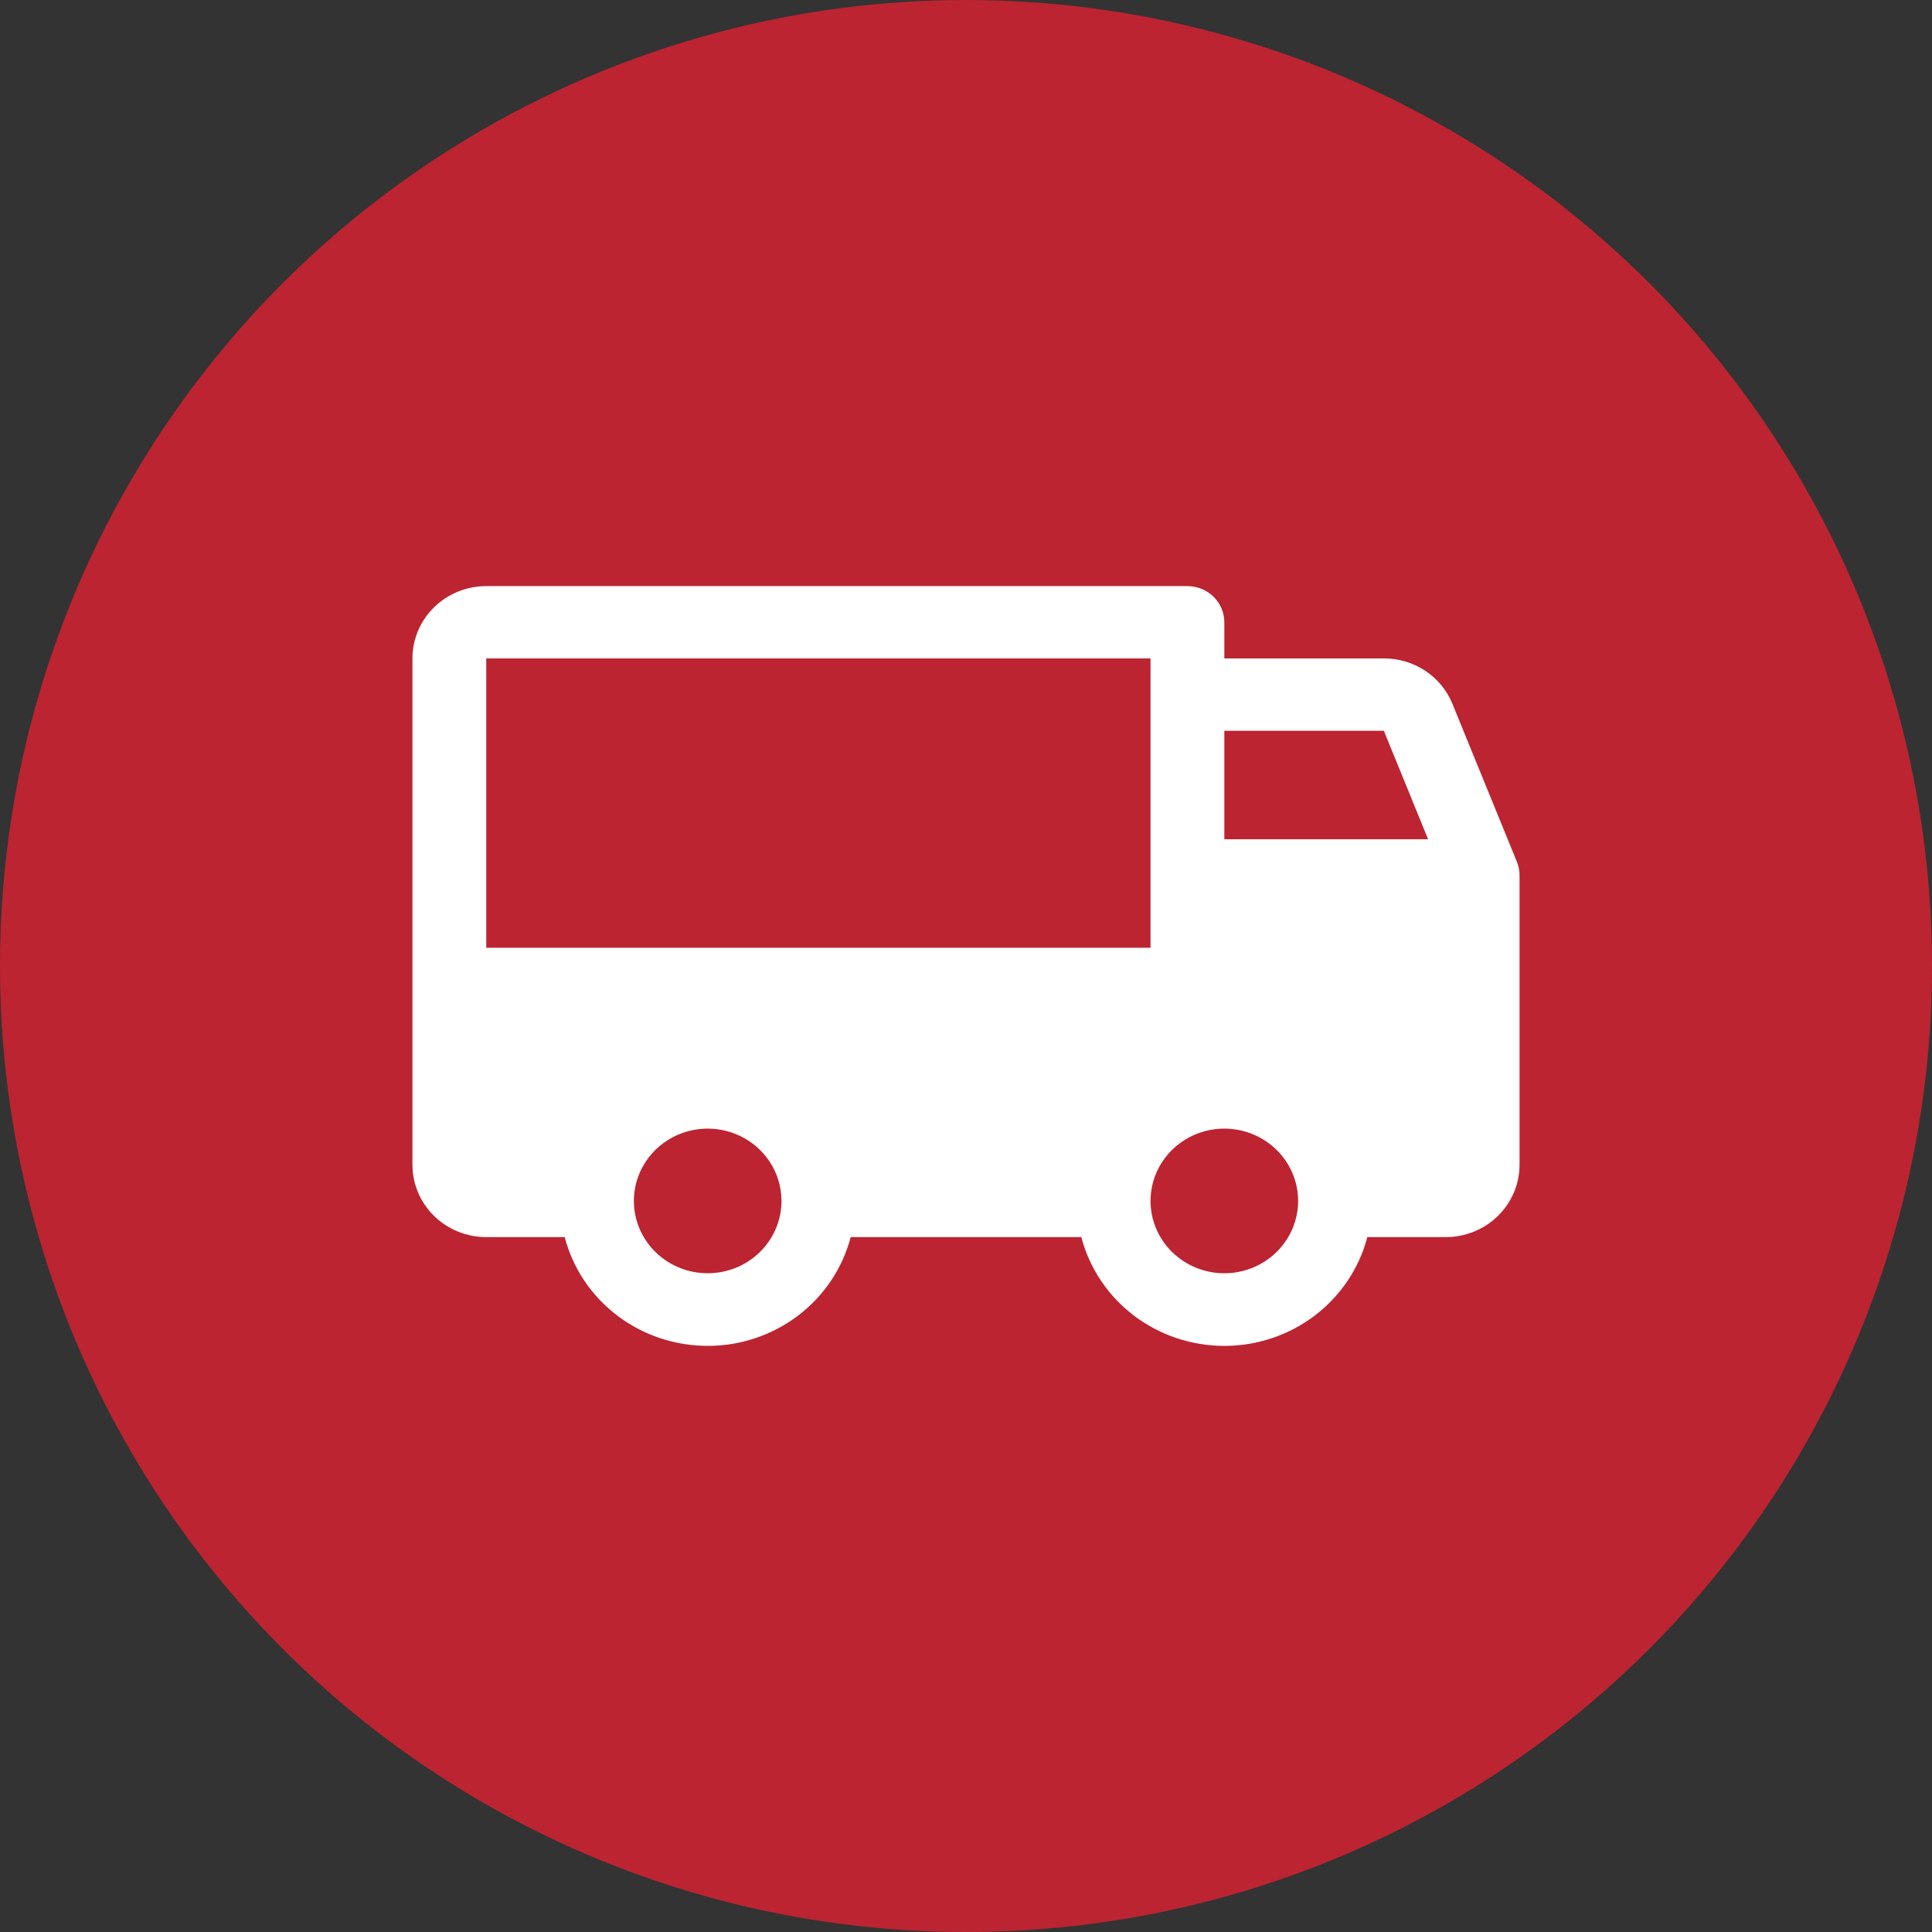 <svg width="145" height="145" viewBox="0 0 145 145" fill="none" xmlns="http://www.w3.org/2000/svg">
<rect x="0" y="0" width="145" height="145" fill="#333333" stroke="none"/>
<circle cx="72.5" cy="72.5" r="72.5" fill="#BC2431"/>
<path d="M113.848 64.686L109.001 52.81C108.589 51.805 107.879 50.944 106.962 50.339C106.046 49.734 104.965 49.413 103.86 49.417H91.888V46.703C91.888 45.983 91.596 45.293 91.076 44.784C90.557 44.275 89.853 43.989 89.118 43.989H36.494C35.025 43.989 33.616 44.561 32.578 45.579C31.539 46.597 30.955 47.978 30.955 49.417V87.418C30.955 88.858 31.539 90.239 32.578 91.257C33.616 92.275 35.025 92.847 36.494 92.847H42.38C42.99 95.182 44.376 97.252 46.319 98.731C48.263 100.209 50.653 101.011 53.112 101.011C55.572 101.011 57.962 100.209 59.906 98.731C61.849 97.252 63.235 95.182 63.845 92.847H81.155C81.765 95.182 83.151 97.252 85.094 98.731C87.038 100.209 89.428 101.011 91.888 101.011C94.348 101.011 96.738 100.209 98.681 98.731C100.624 97.252 102.01 95.182 102.62 92.847H108.506C109.975 92.847 111.384 92.275 112.423 91.257C113.461 90.239 114.045 88.858 114.045 87.418V65.704C114.045 65.355 113.978 65.01 113.848 64.686ZM53.112 95.561C52.017 95.561 50.946 95.243 50.035 94.646C49.124 94.05 48.414 93.202 47.995 92.21C47.575 91.218 47.466 90.127 47.679 89.073C47.893 88.02 48.421 87.053 49.196 86.294C49.97 85.535 50.957 85.018 52.032 84.808C53.106 84.599 54.22 84.706 55.232 85.117C56.244 85.528 57.109 86.224 57.718 87.117C58.327 88.009 58.652 89.059 58.652 90.133C58.652 91.572 58.068 92.953 57.029 93.971C55.99 94.989 54.581 95.561 53.112 95.561ZM36.494 71.132V49.417H86.348V71.132H36.494ZM91.888 95.561C90.792 95.561 89.721 95.243 88.81 94.646C87.899 94.05 87.189 93.202 86.77 92.21C86.351 91.218 86.241 90.127 86.455 89.073C86.668 88.02 87.196 87.053 87.971 86.294C88.746 85.535 89.733 85.018 90.807 84.808C91.882 84.599 92.995 84.706 94.007 85.117C95.02 85.528 95.885 86.224 96.493 87.117C97.102 88.009 97.427 89.059 97.427 90.133C97.427 91.572 96.843 92.953 95.805 93.971C94.766 94.989 93.357 95.561 91.888 95.561ZM91.888 62.989V54.846H103.86L107.183 62.989H91.888Z" fill="white"/>
</svg>

